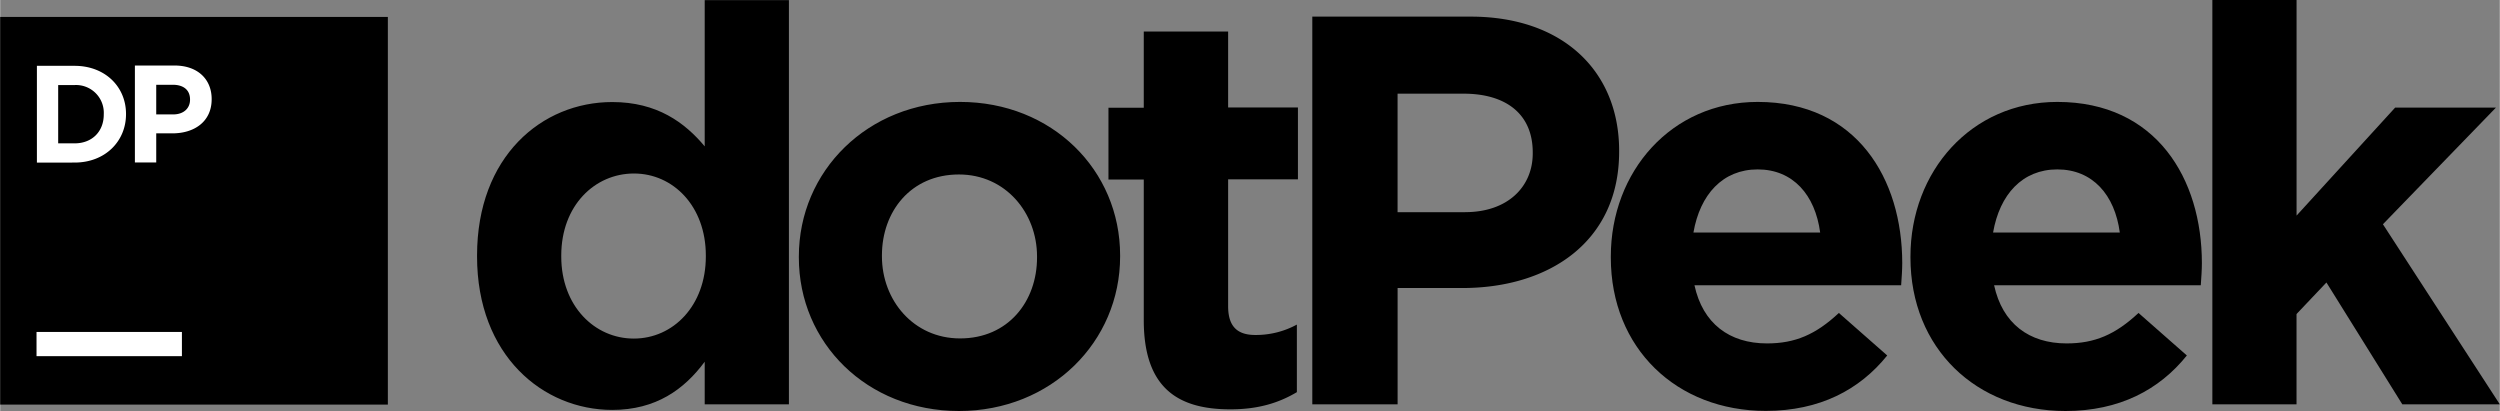 <svg xmlns="http://www.w3.org/2000/svg" viewBox="0 0 800 131.54" width="2500" height="411"><rect x="0" y="0" width="800" height="131.54" fill="#808080" stroke="none"/><title>logo_dotPeek</title><path d="M0 5.42h124.07v124.07H0z"/><g fill="#fff"><path d="M11.75 21.07h12.07c9.73 0 16.45 6.68 16.45 15.39v.09c0 8.71-6.72 15.48-16.45 15.48H11.75v-31zm6.81 6.15v18.66h5.26c5.57 0 9.33-3.76 9.33-9.24v-.09a8.89 8.89 0 0 0-9.33-9.33h-5.26zM43.11 20.97H55.8c7.4 0 11.88 4.39 11.88 10.73v.07c0 7.18-5.59 10.91-12.55 10.91h-5.19v9.31h-6.83v-31zm12.24 15.65c3.42 0 5.41-2 5.41-4.7v-.09c0-3.06-2.13-4.7-5.54-4.7h-5.28v9.49h5.41z"/></g><path fill="#fff" d="M11.63 106.24h46.53v7.75H11.63z"/><g><path d="M152.62 82.08v-.31c0-31.73 20.74-49.11 43.26-49.11 14.36 0 23.22 6.56 29.6 14.18V.04h26.95v129.37h-26.95v-13.64c-6.56 8.86-15.6 15.42-29.6 15.42-22.16 0-43.26-17.42-43.26-49.11zm73.22 0v-.31c0-15.78-10.46-26.24-23-26.24s-23.27 10.24-23.27 26.24v.35c0 15.78 10.64 26.24 23.22 26.24s23.05-10.5 23.05-26.28zM255.61 82.43v-.35c0-27.3 22-49.46 51.59-49.46 29.43 0 51.23 21.81 51.23 49.11v.35c0 27.3-22 49.46-51.59 49.46-29.43 0-51.23-21.77-51.23-49.11zm76.23 0v-.35c0-14-10.1-26.24-25-26.24-15.42 0-24.64 11.88-24.64 25.88v.35c0 14 10.1 26.24 25 26.24 15.42.01 24.64-11.87 24.64-25.88z"/><path d="M366 102.47v-45h-11.3v-23H366V10.1h27v24.29h22.34v23H393v40.6c0 6.2 2.66 9.22 8.69 9.22a27.39 27.39 0 0 0 13.31-3.33v21.63c-5.67 3.37-12.23 5.5-21.27 5.5-16.52 0-27.73-6.56-27.73-28.54zM419.93 5.32h50.7c29.6 0 47.51 17.55 47.51 42.9v.35c0 28.72-22.34 43.61-50.17 43.61h-20.73v37.23h-27.3V5.32zm48.93 62.58c13.65 0 21.63-8.15 21.63-18.79v-.34c0-12.23-8.51-18.79-22.16-18.79h-21.1v37.94h21.63z"/><path d="M515.48 82.43v-.35c0-27.12 19.32-49.46 47-49.46 31.73 0 46.27 24.64 46.27 51.59 0 2.13-.18 4.61-.35 7.09h-66.15c2.66 12.23 11.17 18.61 23.22 18.61 9 0 15.6-2.84 23-9.75l15.47 13.61c-8.86 11-21.63 17.73-38.82 17.73-28.54.04-49.64-19.99-49.64-49.07zm67-8c-1.6-12.05-8.69-20.21-20-20.21-11.17 0-18.44 8-20.56 20.21h40.6zM611.38 82.43v-.35c0-27.12 19.32-49.46 47-49.46 31.73 0 46.27 24.64 46.27 51.59 0 2.13-.18 4.61-.35 7.09h-66.15c2.66 12.23 11.17 18.61 23.22 18.61 9 0 15.6-2.84 23-9.75l15.47 13.61c-8.84 11-21.62 17.77-38.84 17.77-28.52 0-49.62-20.03-49.62-49.11zm67-8c-1.6-12.05-8.69-20.21-20-20.21-11.17 0-18.44 8-20.56 20.21h40.6zM708 0h26.95v69l31.56-34.57h32.26l-36.18 37.34L800 129.41h-31.2l-24.29-39-9.57 10.1v28.9H708V0z"/></g></svg>